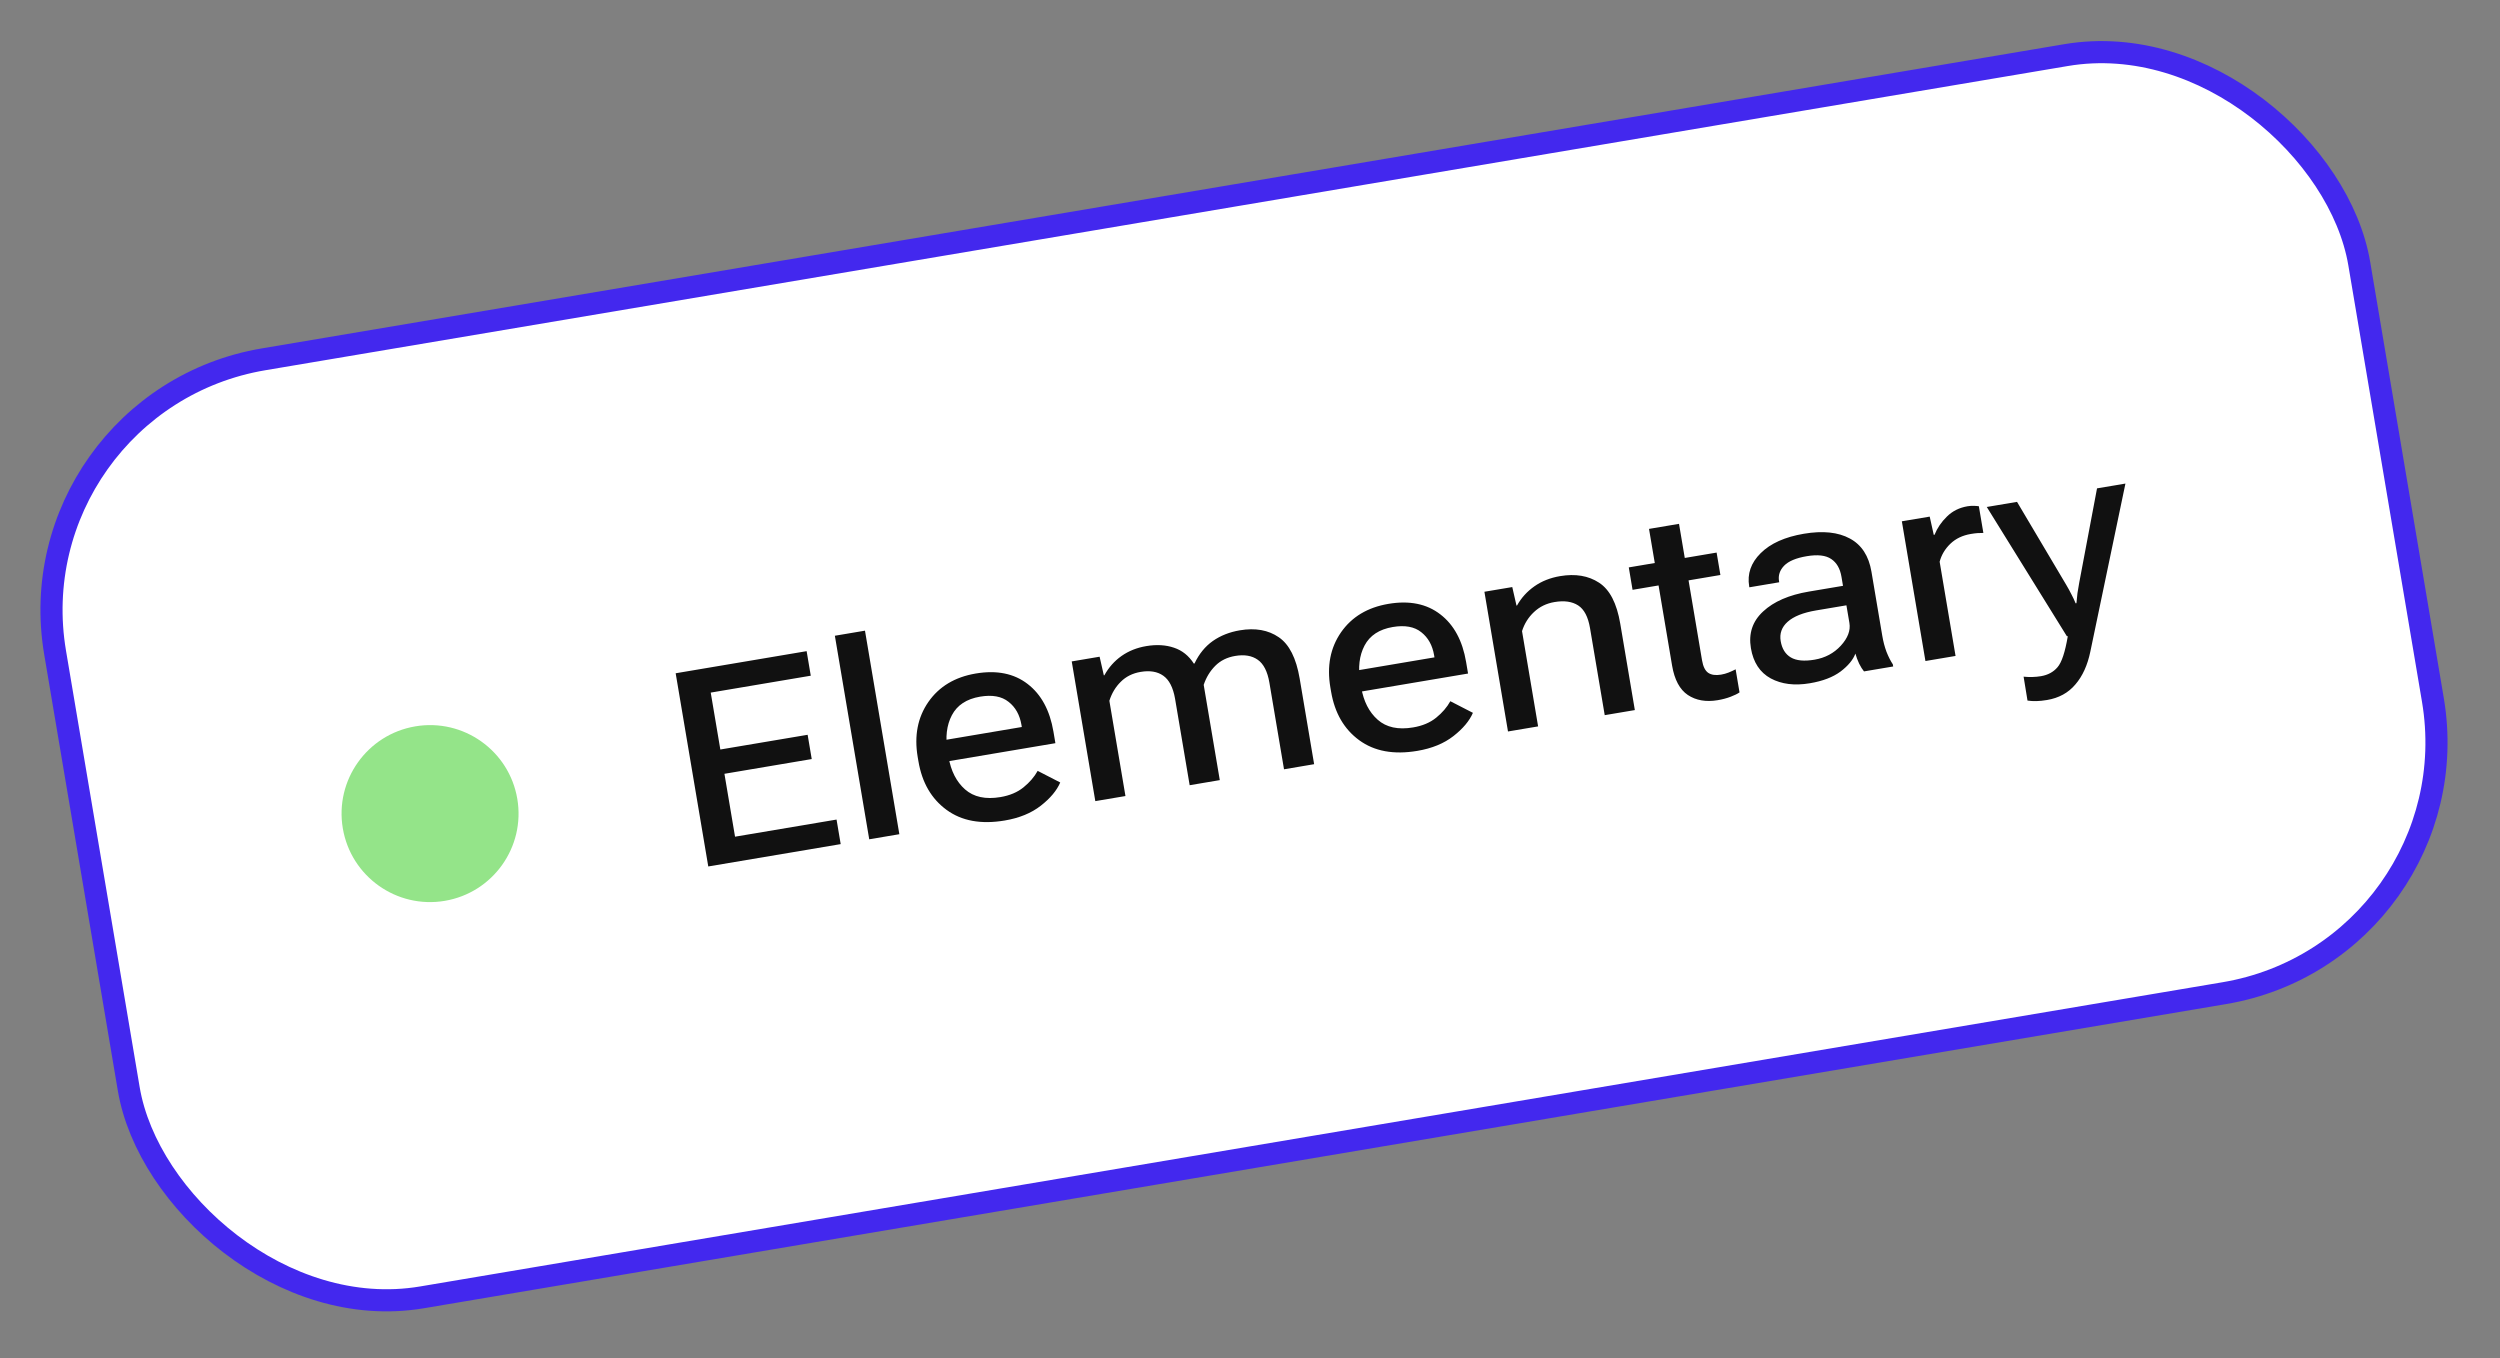 <?xml version="1.0" encoding="UTF-8"?> <svg xmlns="http://www.w3.org/2000/svg" width="127" height="69" viewBox="0 0 127 69" fill="none"><rect x="0" y="0" width="127" height="69" fill="#808080" stroke="none"/><rect x="0.648" y="20.404" width="118.707" height="48.327" rx="12.925" transform="rotate(-9.58 0.648 20.404)" fill="white"></rect><rect x="0.648" y="20.404" width="118.707" height="48.327" rx="12.925" transform="rotate(-9.58 0.648 20.404)" stroke="#4328EE" stroke-width="1.124"></rect><circle cx="21.847" cy="41.331" r="4.495" transform="rotate(-9.58 21.847 41.331)" fill="#94E489"></circle><path d="M35.98 44.016L34.324 34.202L40.977 33.079L41.187 34.326L36.105 35.184L36.593 38.075L41.028 37.327L41.236 38.56L36.801 39.309L37.34 42.504L42.497 41.634L42.707 42.881L35.98 44.016ZM44.157 42.636L42.411 32.296L43.941 32.038L45.687 42.378L44.157 42.636ZM46.656 38.672L46.619 38.456C46.437 37.377 46.617 36.446 47.16 35.661C47.706 34.876 48.51 34.393 49.571 34.214C50.636 34.035 51.514 34.212 52.205 34.747C52.895 35.278 53.332 36.084 53.515 37.167L53.614 37.754L47.662 38.758L47.48 37.68L51.908 36.932L51.89 36.825C51.804 36.317 51.586 35.926 51.235 35.653C50.887 35.374 50.406 35.286 49.79 35.39C49.102 35.506 48.624 35.821 48.355 36.333C48.089 36.84 48.016 37.451 48.137 38.165L48.186 38.455C48.306 39.165 48.586 39.714 49.025 40.102C49.465 40.49 50.065 40.62 50.824 40.492C51.296 40.412 51.687 40.247 51.995 39.996C52.304 39.745 52.544 39.467 52.714 39.16L53.86 39.75C53.684 40.159 53.356 40.552 52.874 40.929C52.392 41.306 51.781 41.557 51.039 41.682C49.839 41.885 48.854 41.705 48.085 41.141C47.315 40.578 46.838 39.755 46.656 38.672ZM55.642 40.697L54.444 33.6L55.86 33.361L56.075 34.309L56.102 34.304C56.322 33.907 56.611 33.581 56.97 33.326C57.334 33.07 57.754 32.902 58.23 32.822C58.752 32.734 59.221 32.761 59.637 32.903C60.053 33.041 60.39 33.31 60.647 33.711L60.681 33.705C60.913 33.217 61.223 32.837 61.611 32.563C62.004 32.289 62.461 32.108 62.982 32.02C63.769 31.887 64.429 32.005 64.962 32.372C65.495 32.735 65.848 33.434 66.023 34.467L66.758 38.821L65.228 39.08L64.485 34.678C64.389 34.112 64.192 33.725 63.894 33.516C63.599 33.307 63.216 33.242 62.745 33.322C62.336 33.391 61.999 33.559 61.734 33.825C61.469 34.092 61.274 34.413 61.148 34.791L61.965 39.63L60.435 39.889L59.693 35.494C59.593 34.924 59.393 34.535 59.094 34.326C58.8 34.117 58.417 34.052 57.945 34.132C57.536 34.201 57.2 34.369 56.935 34.635C56.669 34.897 56.476 35.219 56.356 35.599L57.173 40.439L55.642 40.697ZM67.619 35.133L67.582 34.918C67.4 33.839 67.581 32.908 68.123 32.123C68.67 31.337 69.473 30.855 70.534 30.676C71.599 30.496 72.477 30.674 73.168 31.209C73.859 31.739 74.295 32.546 74.478 33.629L74.577 34.216L68.625 35.22L68.443 34.142L72.871 33.394L72.853 33.286C72.767 32.779 72.549 32.388 72.198 32.114C71.85 31.836 71.369 31.748 70.753 31.852C70.066 31.968 69.587 32.282 69.318 32.795C69.052 33.302 68.98 33.913 69.1 34.627L69.149 34.917C69.269 35.627 69.549 36.176 69.989 36.564C70.428 36.952 71.028 37.082 71.787 36.953C72.259 36.874 72.65 36.709 72.959 36.458C73.268 36.207 73.507 35.928 73.677 35.622L74.824 36.212C74.648 36.621 74.319 37.014 73.837 37.391C73.355 37.768 72.744 38.019 72.002 38.144C70.802 38.347 69.818 38.166 69.048 37.603C68.278 37.04 67.802 36.217 67.619 35.133ZM76.606 37.159L75.408 30.061L76.823 29.823L77.038 30.764L77.065 30.759C77.281 30.372 77.575 30.047 77.947 29.785C78.319 29.524 78.754 29.351 79.253 29.267C80.031 29.136 80.689 29.246 81.229 29.599C81.774 29.951 82.134 30.645 82.309 31.684L83.05 36.072L81.52 36.33L80.773 31.908C80.677 31.337 80.476 30.953 80.17 30.755C79.864 30.557 79.463 30.5 78.969 30.584C78.56 30.652 78.212 30.822 77.925 31.093C77.642 31.358 77.44 31.68 77.319 32.061L78.136 36.901L76.606 37.159ZM82.934 29.963L82.742 28.824L87.204 28.071L87.396 29.21L82.934 29.963ZM84.942 33.811L84.172 29.248L84.138 29.046L83.77 26.868L85.294 26.611L86.463 33.541C86.517 33.86 86.622 34.073 86.779 34.181C86.941 34.287 87.158 34.318 87.432 34.271C87.563 34.249 87.689 34.214 87.81 34.166C87.931 34.118 88.051 34.063 88.17 34.001L88.368 35.174C88.26 35.248 88.109 35.322 87.913 35.396C87.718 35.471 87.501 35.528 87.263 35.569C86.665 35.669 86.158 35.582 85.742 35.305C85.33 35.028 85.064 34.53 84.942 33.811ZM88.946 32.928C88.82 32.182 89.027 31.56 89.567 31.062C90.106 30.559 90.881 30.223 91.892 30.052L93.624 29.76L93.547 29.302C93.477 28.884 93.303 28.582 93.027 28.398C92.75 28.209 92.335 28.161 91.783 28.255C91.239 28.346 90.855 28.508 90.631 28.74C90.411 28.971 90.326 29.233 90.375 29.525L90.384 29.579L88.867 29.835L88.859 29.788C88.752 29.154 88.947 28.592 89.442 28.102C89.94 27.606 90.673 27.277 91.639 27.114C92.6 26.952 93.379 27.033 93.975 27.358C94.569 27.678 94.935 28.24 95.07 29.044L95.619 32.294C95.668 32.586 95.739 32.858 95.833 33.11C95.93 33.357 96.038 33.57 96.156 33.749L96.174 33.857L94.691 34.107C94.61 34.01 94.527 33.878 94.444 33.712C94.364 33.541 94.301 33.371 94.254 33.203C94.136 33.519 93.885 33.822 93.5 34.114C93.114 34.401 92.595 34.599 91.943 34.709C91.166 34.841 90.502 34.758 89.954 34.463C89.404 34.163 89.068 33.651 88.946 32.928ZM90.459 32.568C90.524 32.955 90.695 33.231 90.973 33.397C91.25 33.562 91.652 33.601 92.178 33.512C92.717 33.421 93.162 33.184 93.514 32.801C93.869 32.413 94.014 32.028 93.95 31.646L93.798 30.75L92.255 31.01C91.599 31.121 91.118 31.313 90.813 31.586C90.512 31.854 90.394 32.182 90.459 32.568ZM97.812 33.58L96.614 26.482L98.029 26.244L98.235 27.172L98.275 27.166C98.412 26.824 98.621 26.516 98.903 26.242C99.184 25.963 99.533 25.789 99.951 25.718C100.054 25.701 100.164 25.694 100.28 25.697C100.396 25.701 100.479 25.708 100.526 25.718L100.755 27.073C100.658 27.071 100.557 27.074 100.452 27.082C100.351 27.09 100.24 27.104 100.119 27.125C99.697 27.196 99.348 27.363 99.074 27.627C98.804 27.89 98.624 28.193 98.534 28.536L99.342 33.322L97.812 33.58ZM102.997 35.589L102.799 34.375C102.931 34.389 103.075 34.395 103.231 34.392C103.392 34.388 103.543 34.374 103.682 34.35C104.032 34.291 104.312 34.14 104.52 33.897C104.734 33.653 104.908 33.127 105.044 32.318L104.996 32.319L100.928 25.754L102.465 25.495L104.965 29.711C105.062 29.875 105.149 30.033 105.225 30.187C105.307 30.34 105.379 30.494 105.442 30.649L105.483 30.642C105.496 30.474 105.513 30.305 105.535 30.134C105.562 29.964 105.592 29.785 105.625 29.599L106.529 24.809L107.972 24.565L106.189 33.102C106.046 33.792 105.794 34.347 105.43 34.769C105.072 35.195 104.592 35.459 103.99 35.56C103.792 35.593 103.613 35.612 103.452 35.616C103.291 35.62 103.139 35.611 102.997 35.589Z" fill="#111111"></path></svg> 